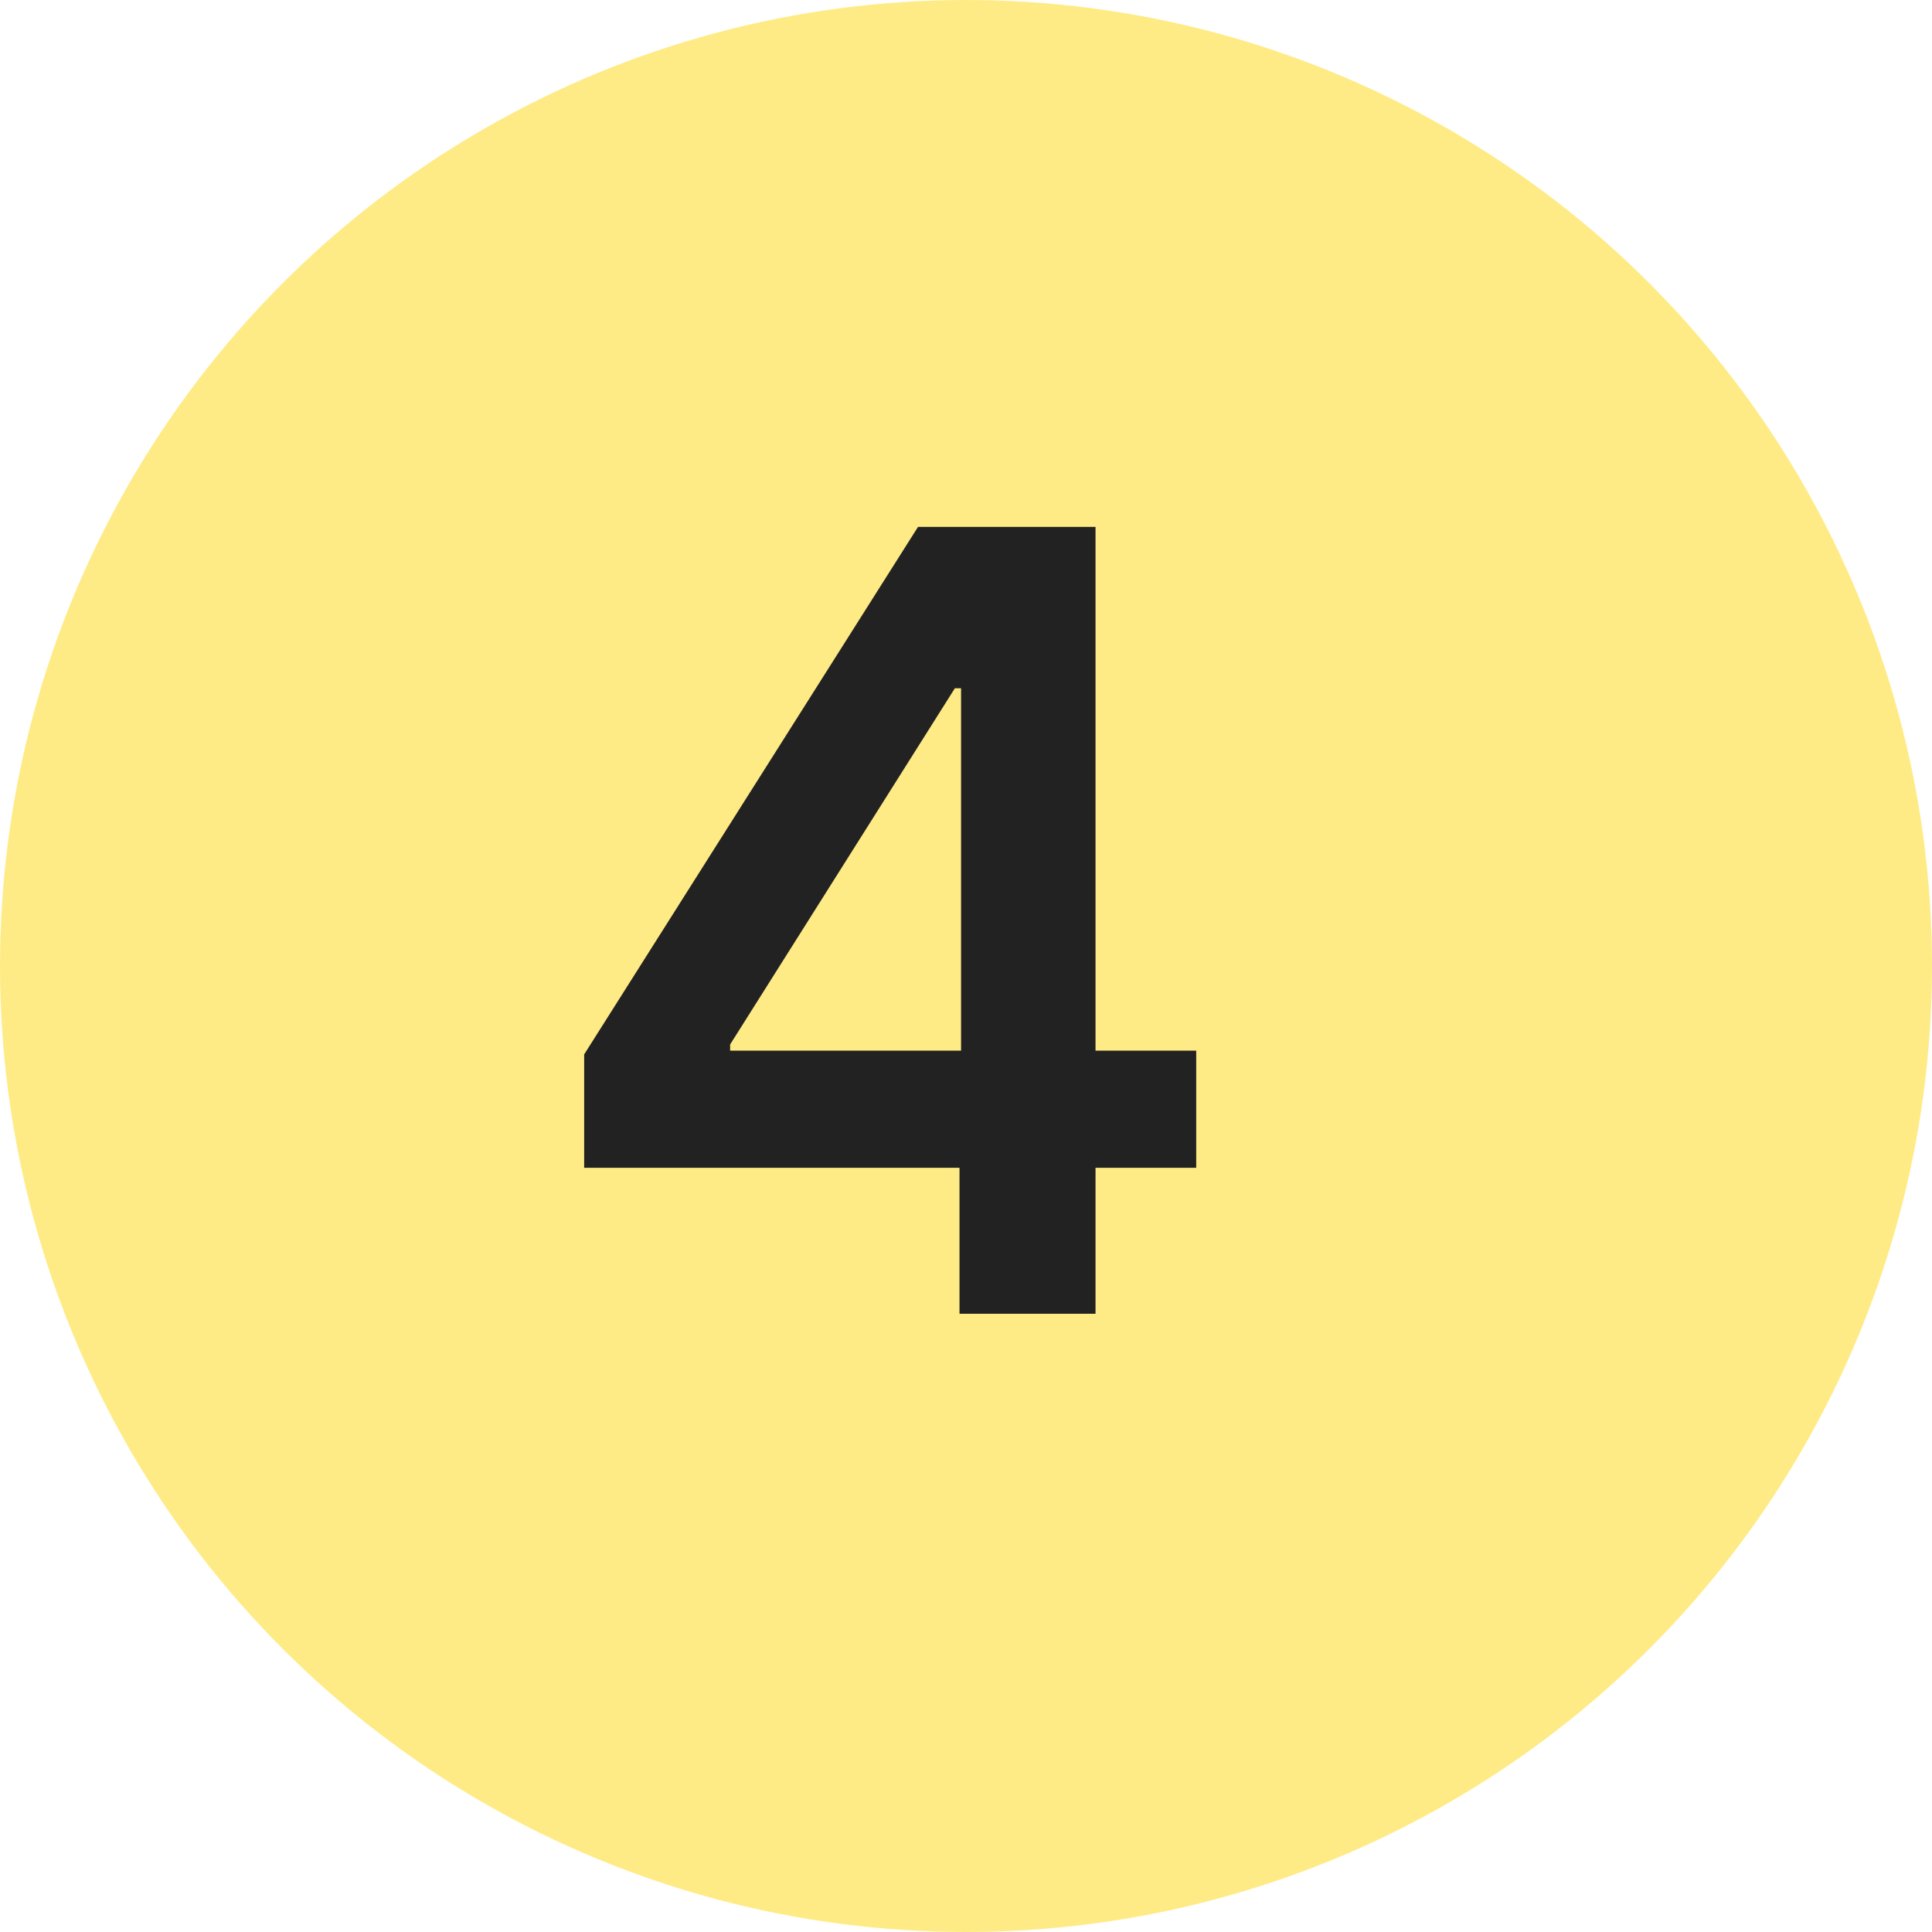 <?xml version="1.0" encoding="UTF-8"?> <svg xmlns="http://www.w3.org/2000/svg" width="25" height="25" viewBox="0 0 25 25" fill="none"><circle cx="12.5" cy="12.5" r="12.5" fill="#FFEB85"></circle><path d="M7.559 15.111V13.644L11.879 6.818H13.102V8.906H12.356L9.448 13.515V13.595H15.479V15.111H7.559ZM12.416 17V14.663L12.436 14.007V6.818H14.176V17H12.416Z" fill="#222222"></path></svg> 